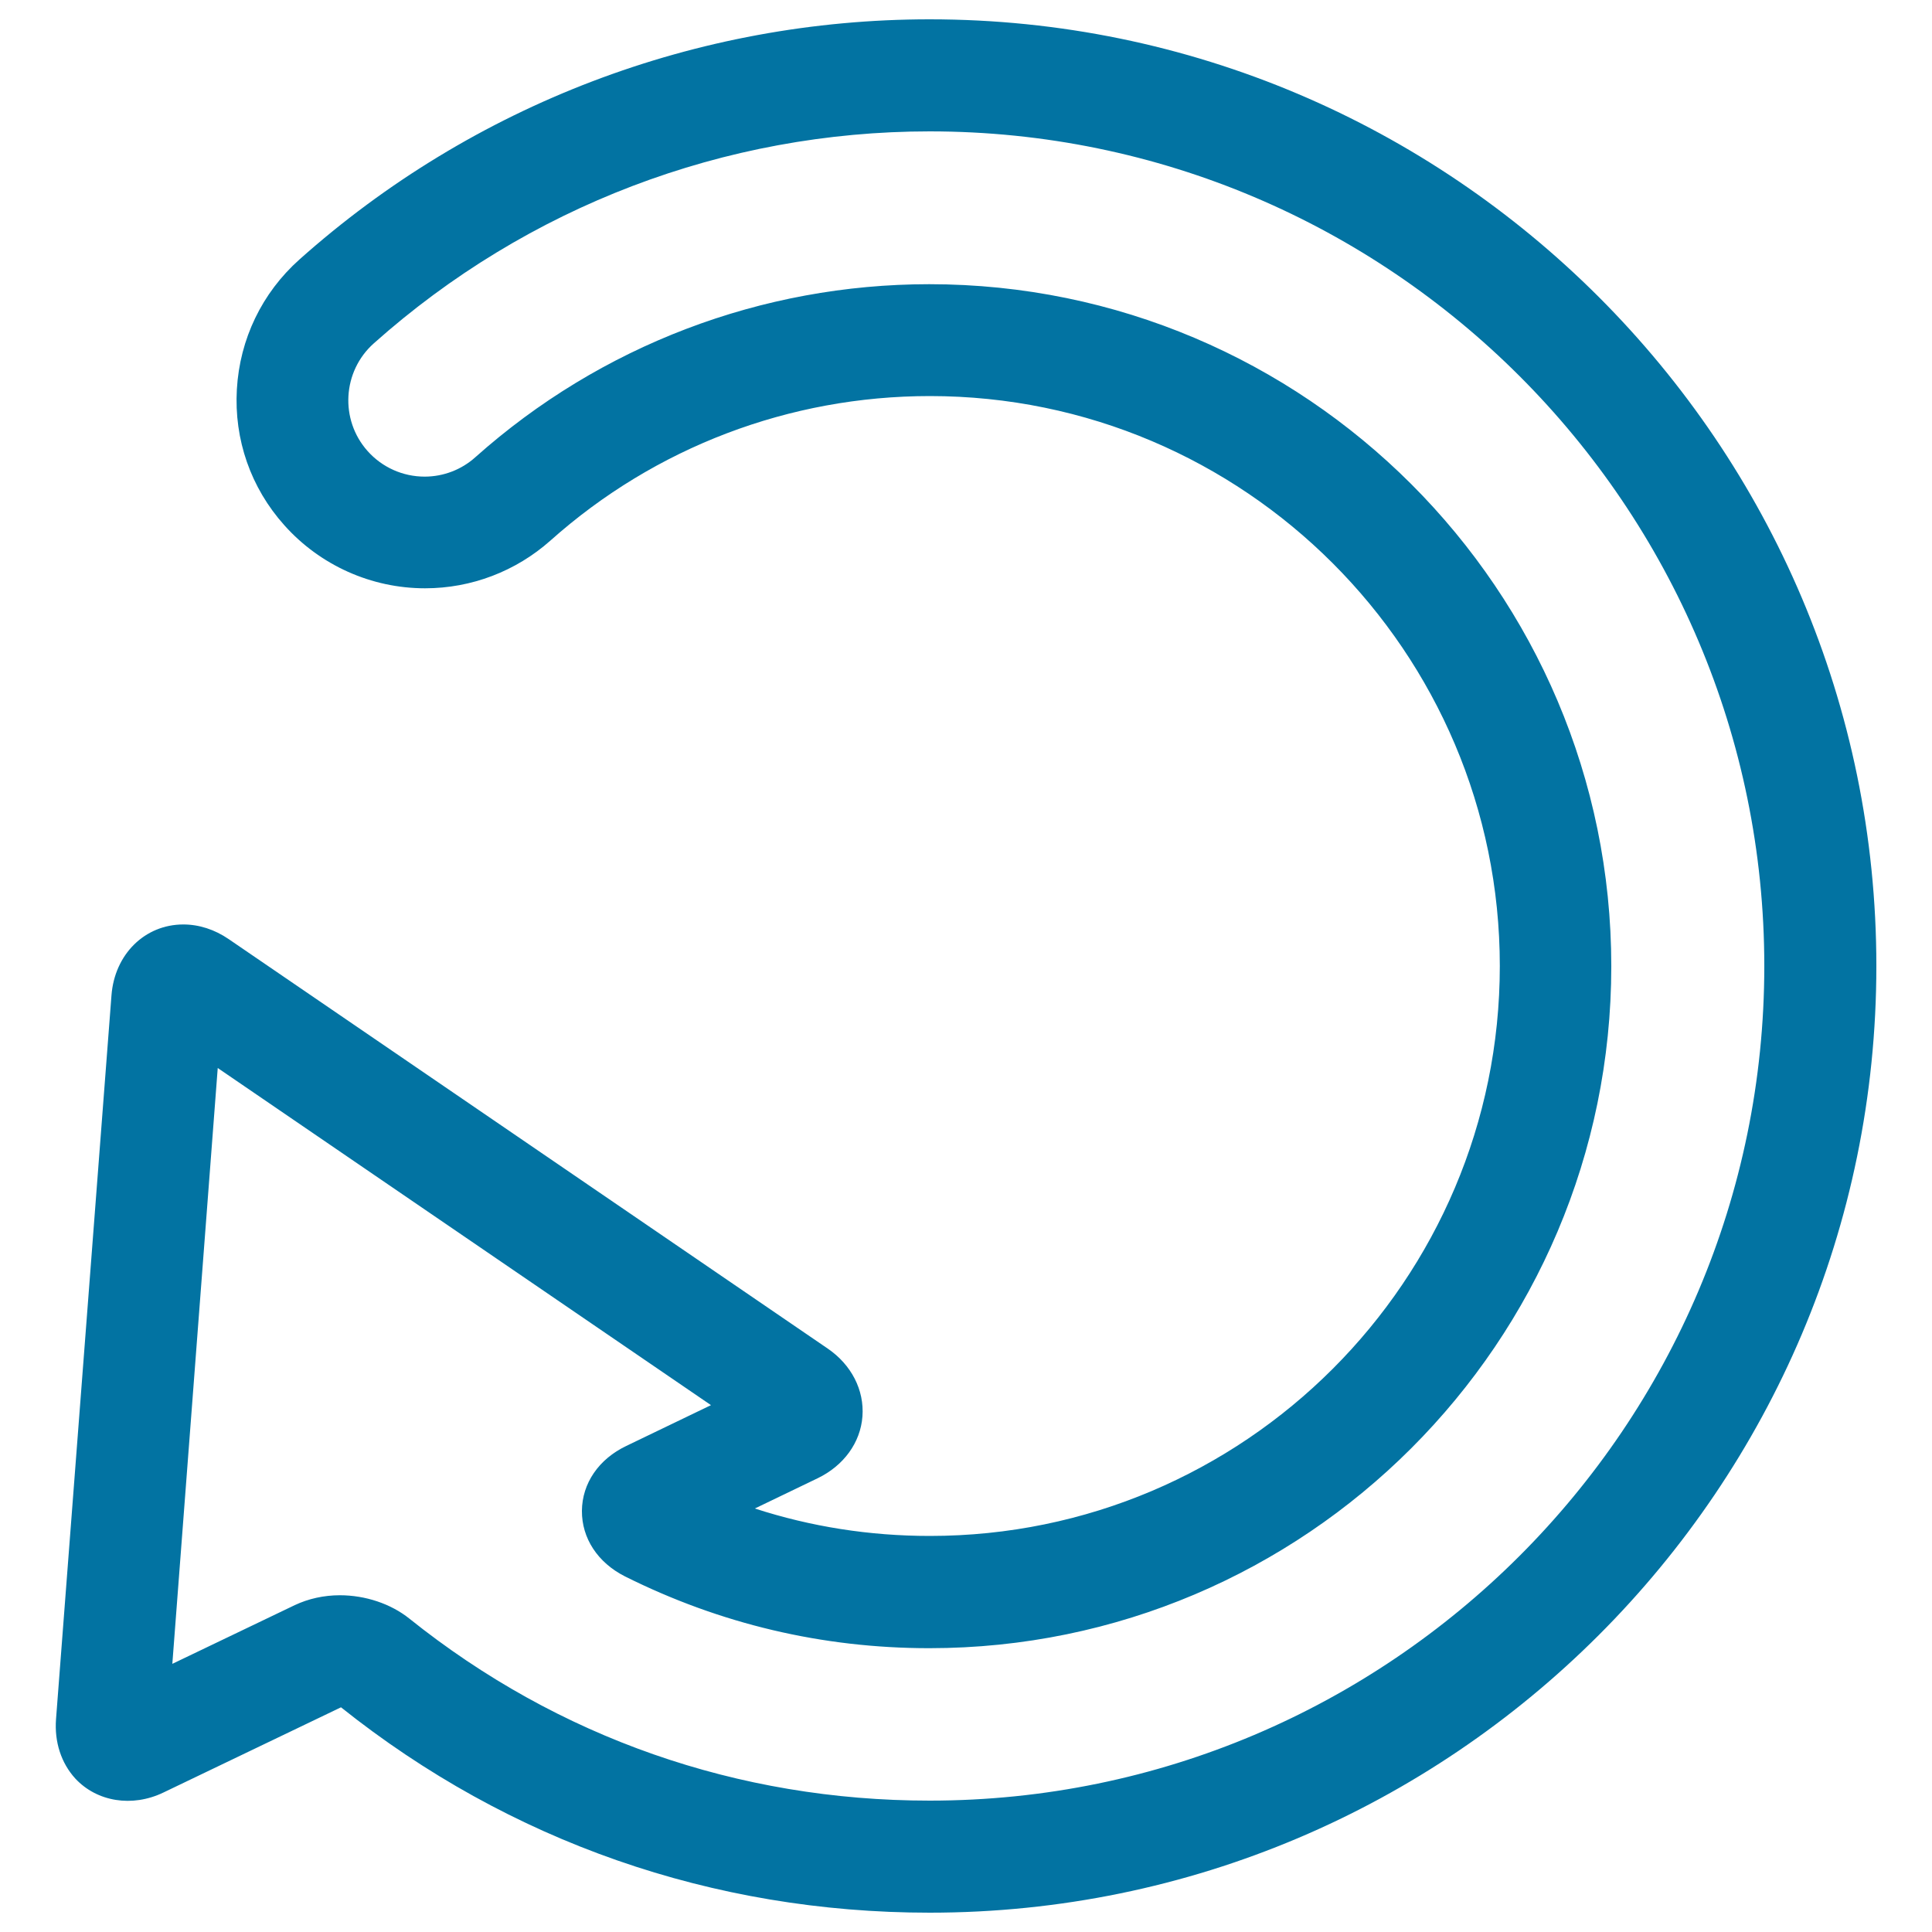 <svg xmlns="http://www.w3.org/2000/svg" viewBox="0 0 1000 1000" style="fill:#0273a2">
<title>Waiting Arrow SVG icon</title>
<g><g><path d="M481.2,10C360.7,10,244.8,54.2,155,134.3c-19.4,17.3-30.9,41.2-32.4,67.2c-1.5,26,7.2,51,24.6,70.4c18.5,20.7,45,32.6,72.8,32.6c24,0,47-8.8,64.9-24.7c54.1-48.3,123.8-74.8,196.4-74.8c162.7,0,295,132.4,295,295c0,162.7-132.3,295-295,295c-31.3,0-61.6-4.8-90.6-14.2l32.6-15.7c13.4-6.5,22.1-18.4,23.1-32c1-13.6-5.7-26.7-18-35.1l-310-211.9c-7.3-5-15.4-7.6-23.5-7.6c-20,0-35.6,15.5-37.2,36.7L29,889.8c-0.9,11.9,2.7,22.8,10,30.8c11.2,12,29.4,15,45.6,7.2l91.9-44.1C263.6,953.2,368.9,990,481.2,990c270.2,0,490-219.8,490-490C971.2,229.8,751.3,10,481.2,10z M481.2,932c-99.3,0-192.4-32.6-269.3-94.2c-9.6-7.7-22.8-12.1-36-12.1c-8.3,0-16.3,1.8-23.3,5.1l-63.4,30.4l23.5-308.4l255.3,174.5l-43.8,21.1c-14.3,6.8-22.9,19.4-23,33.6c-0.1,14.2,8.2,26.8,22.2,33.9c49.2,24.6,102.2,37.2,157.6,37.2c194.6,0,353-158.3,353-353c0-194.7-158.4-353-353-353c-86.8,0-170.2,31.8-234.9,89.5c-7.2,6.5-16.6,10.1-26.3,10.1c-11.3,0-22-4.8-29.5-13.2c-14.5-16.2-13.1-41.3,3.2-55.8C272.9,106.9,375,68,481.2,68c238.2,0,432,193.8,432,432C913.2,738.2,719.4,932,481.2,932z"/></g></g>
</svg>